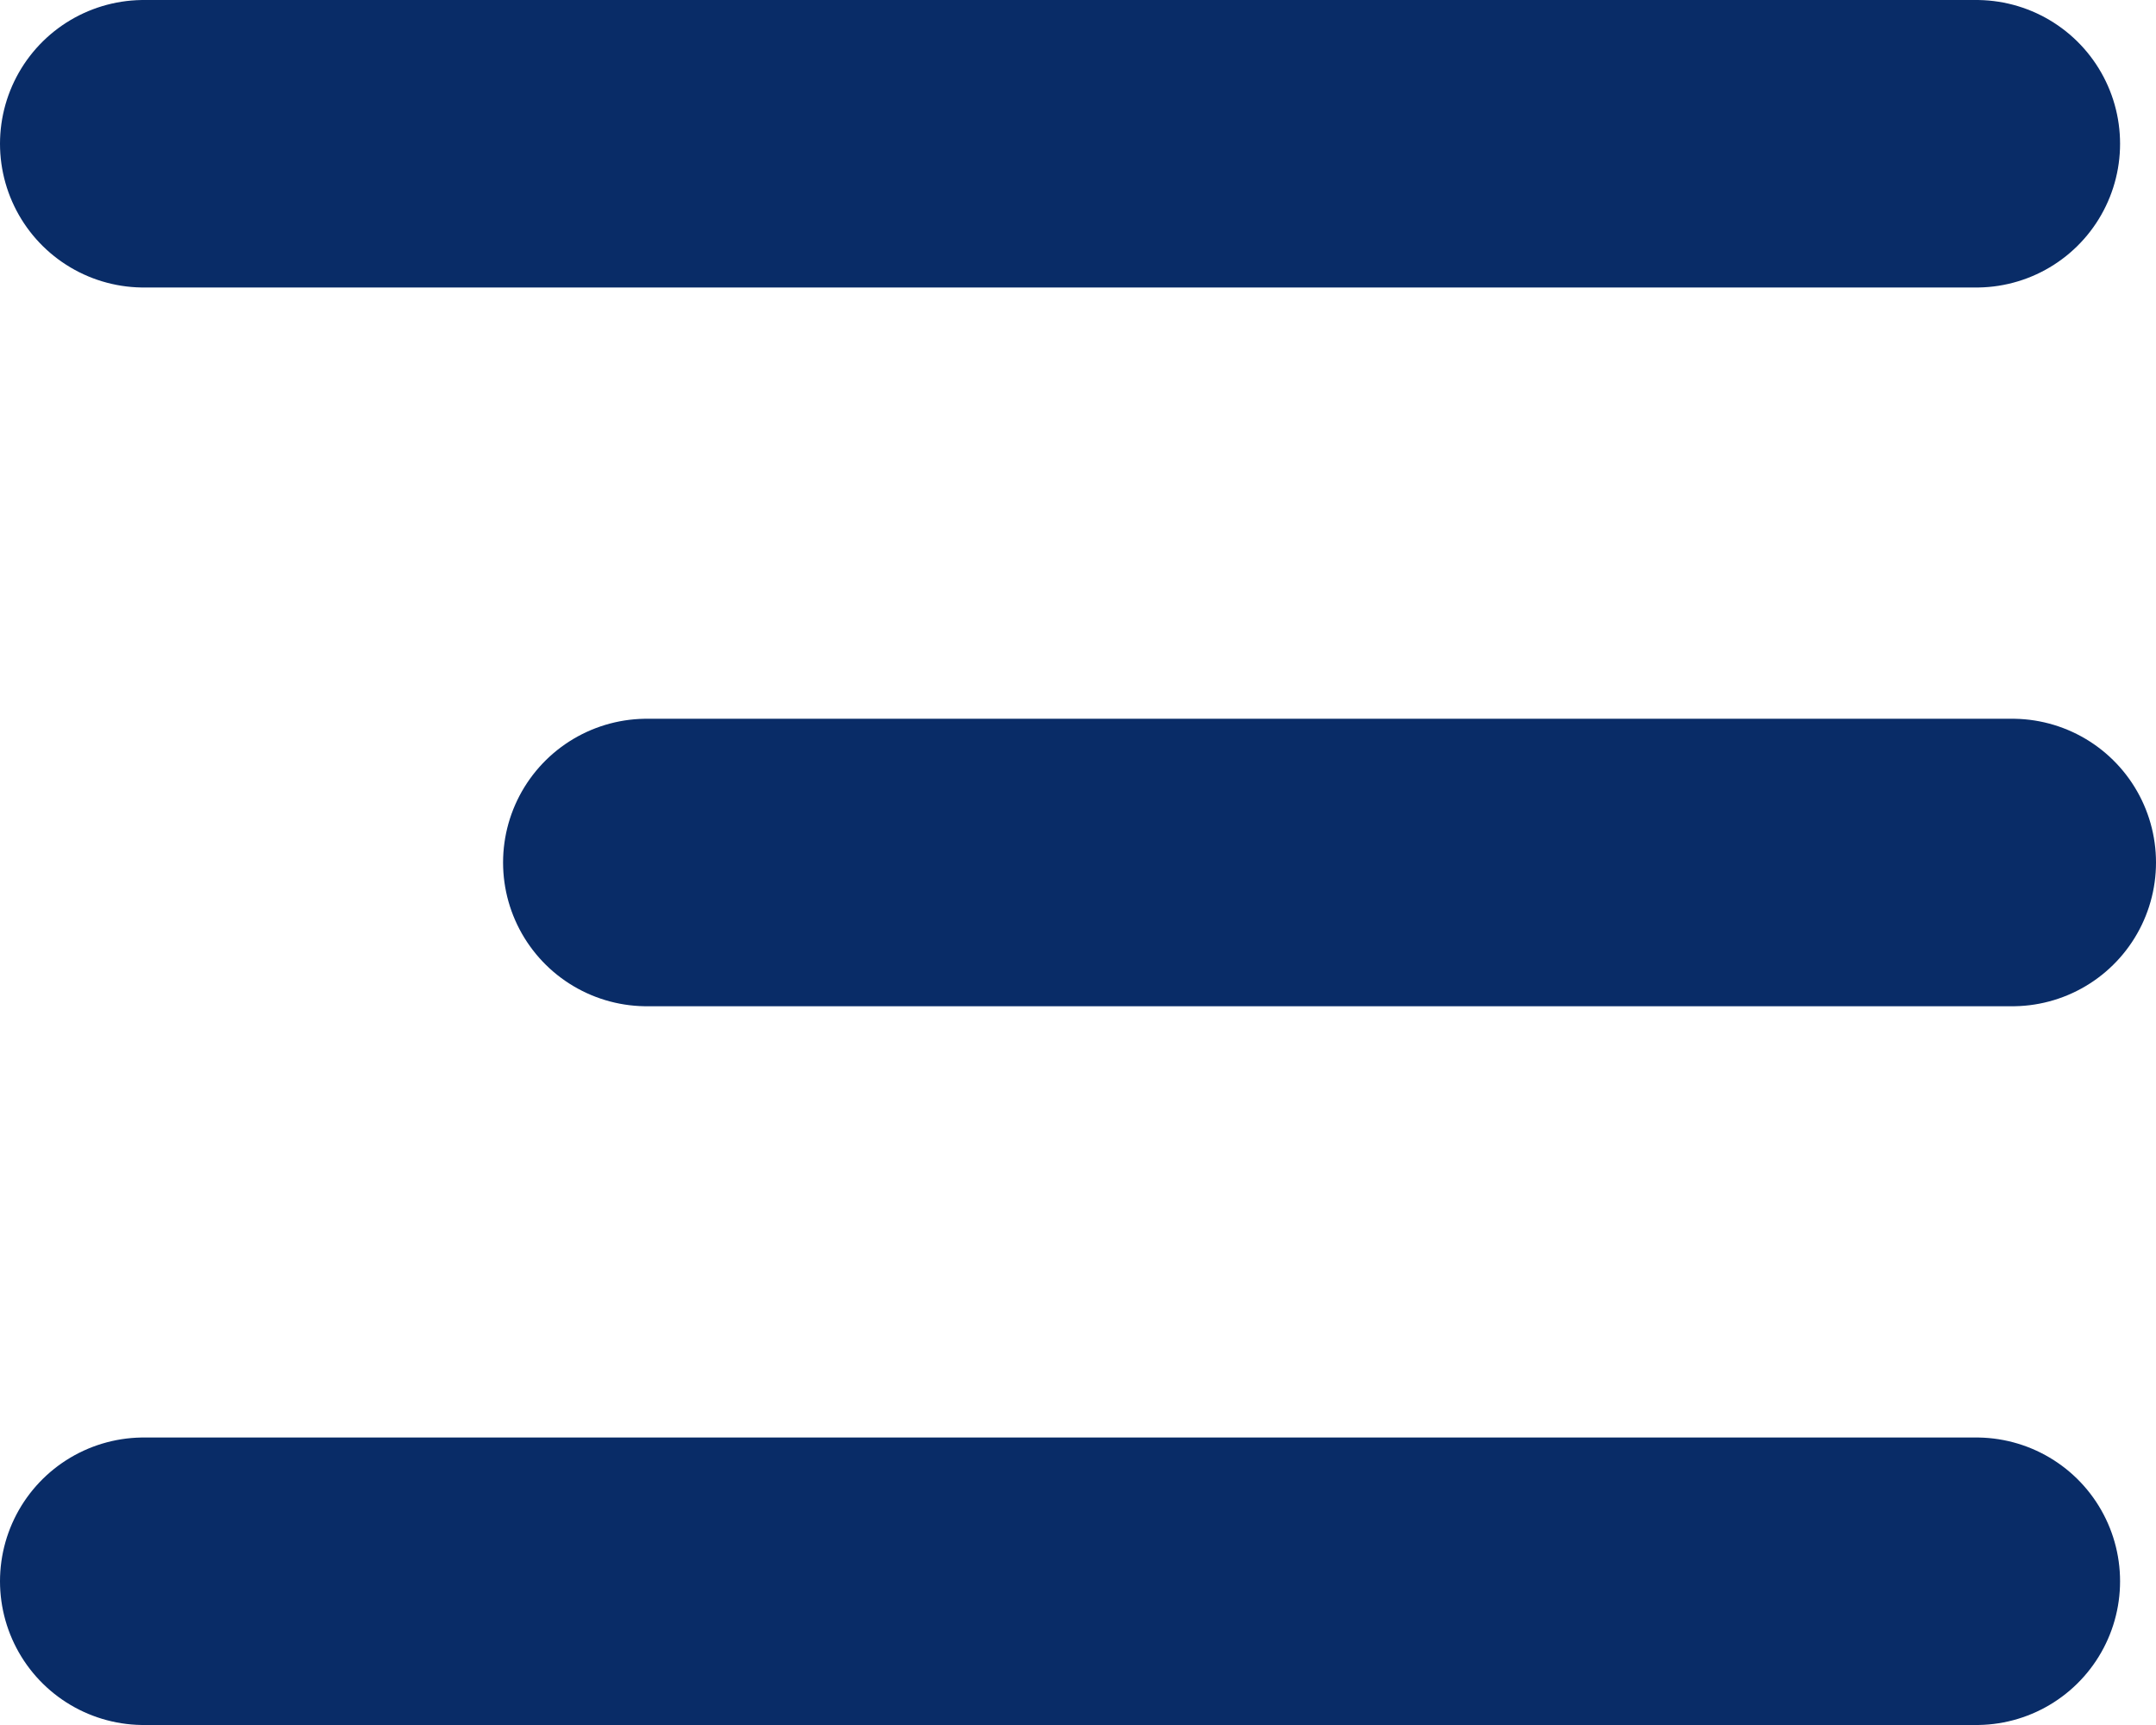 <svg width="30" height="24" viewBox="0 0 30 24" fill="none" xmlns="http://www.w3.org/2000/svg">
<path d="M2 2H27.5" stroke="#092C67" stroke-width="4" stroke-linecap="round"/>
<path d="M9 12L28 12" stroke="#092C67" stroke-width="4" stroke-linecap="round"/>
<path d="M2 22H27.5" stroke="#092C67" stroke-width="4" stroke-linecap="round"/>
</svg>
